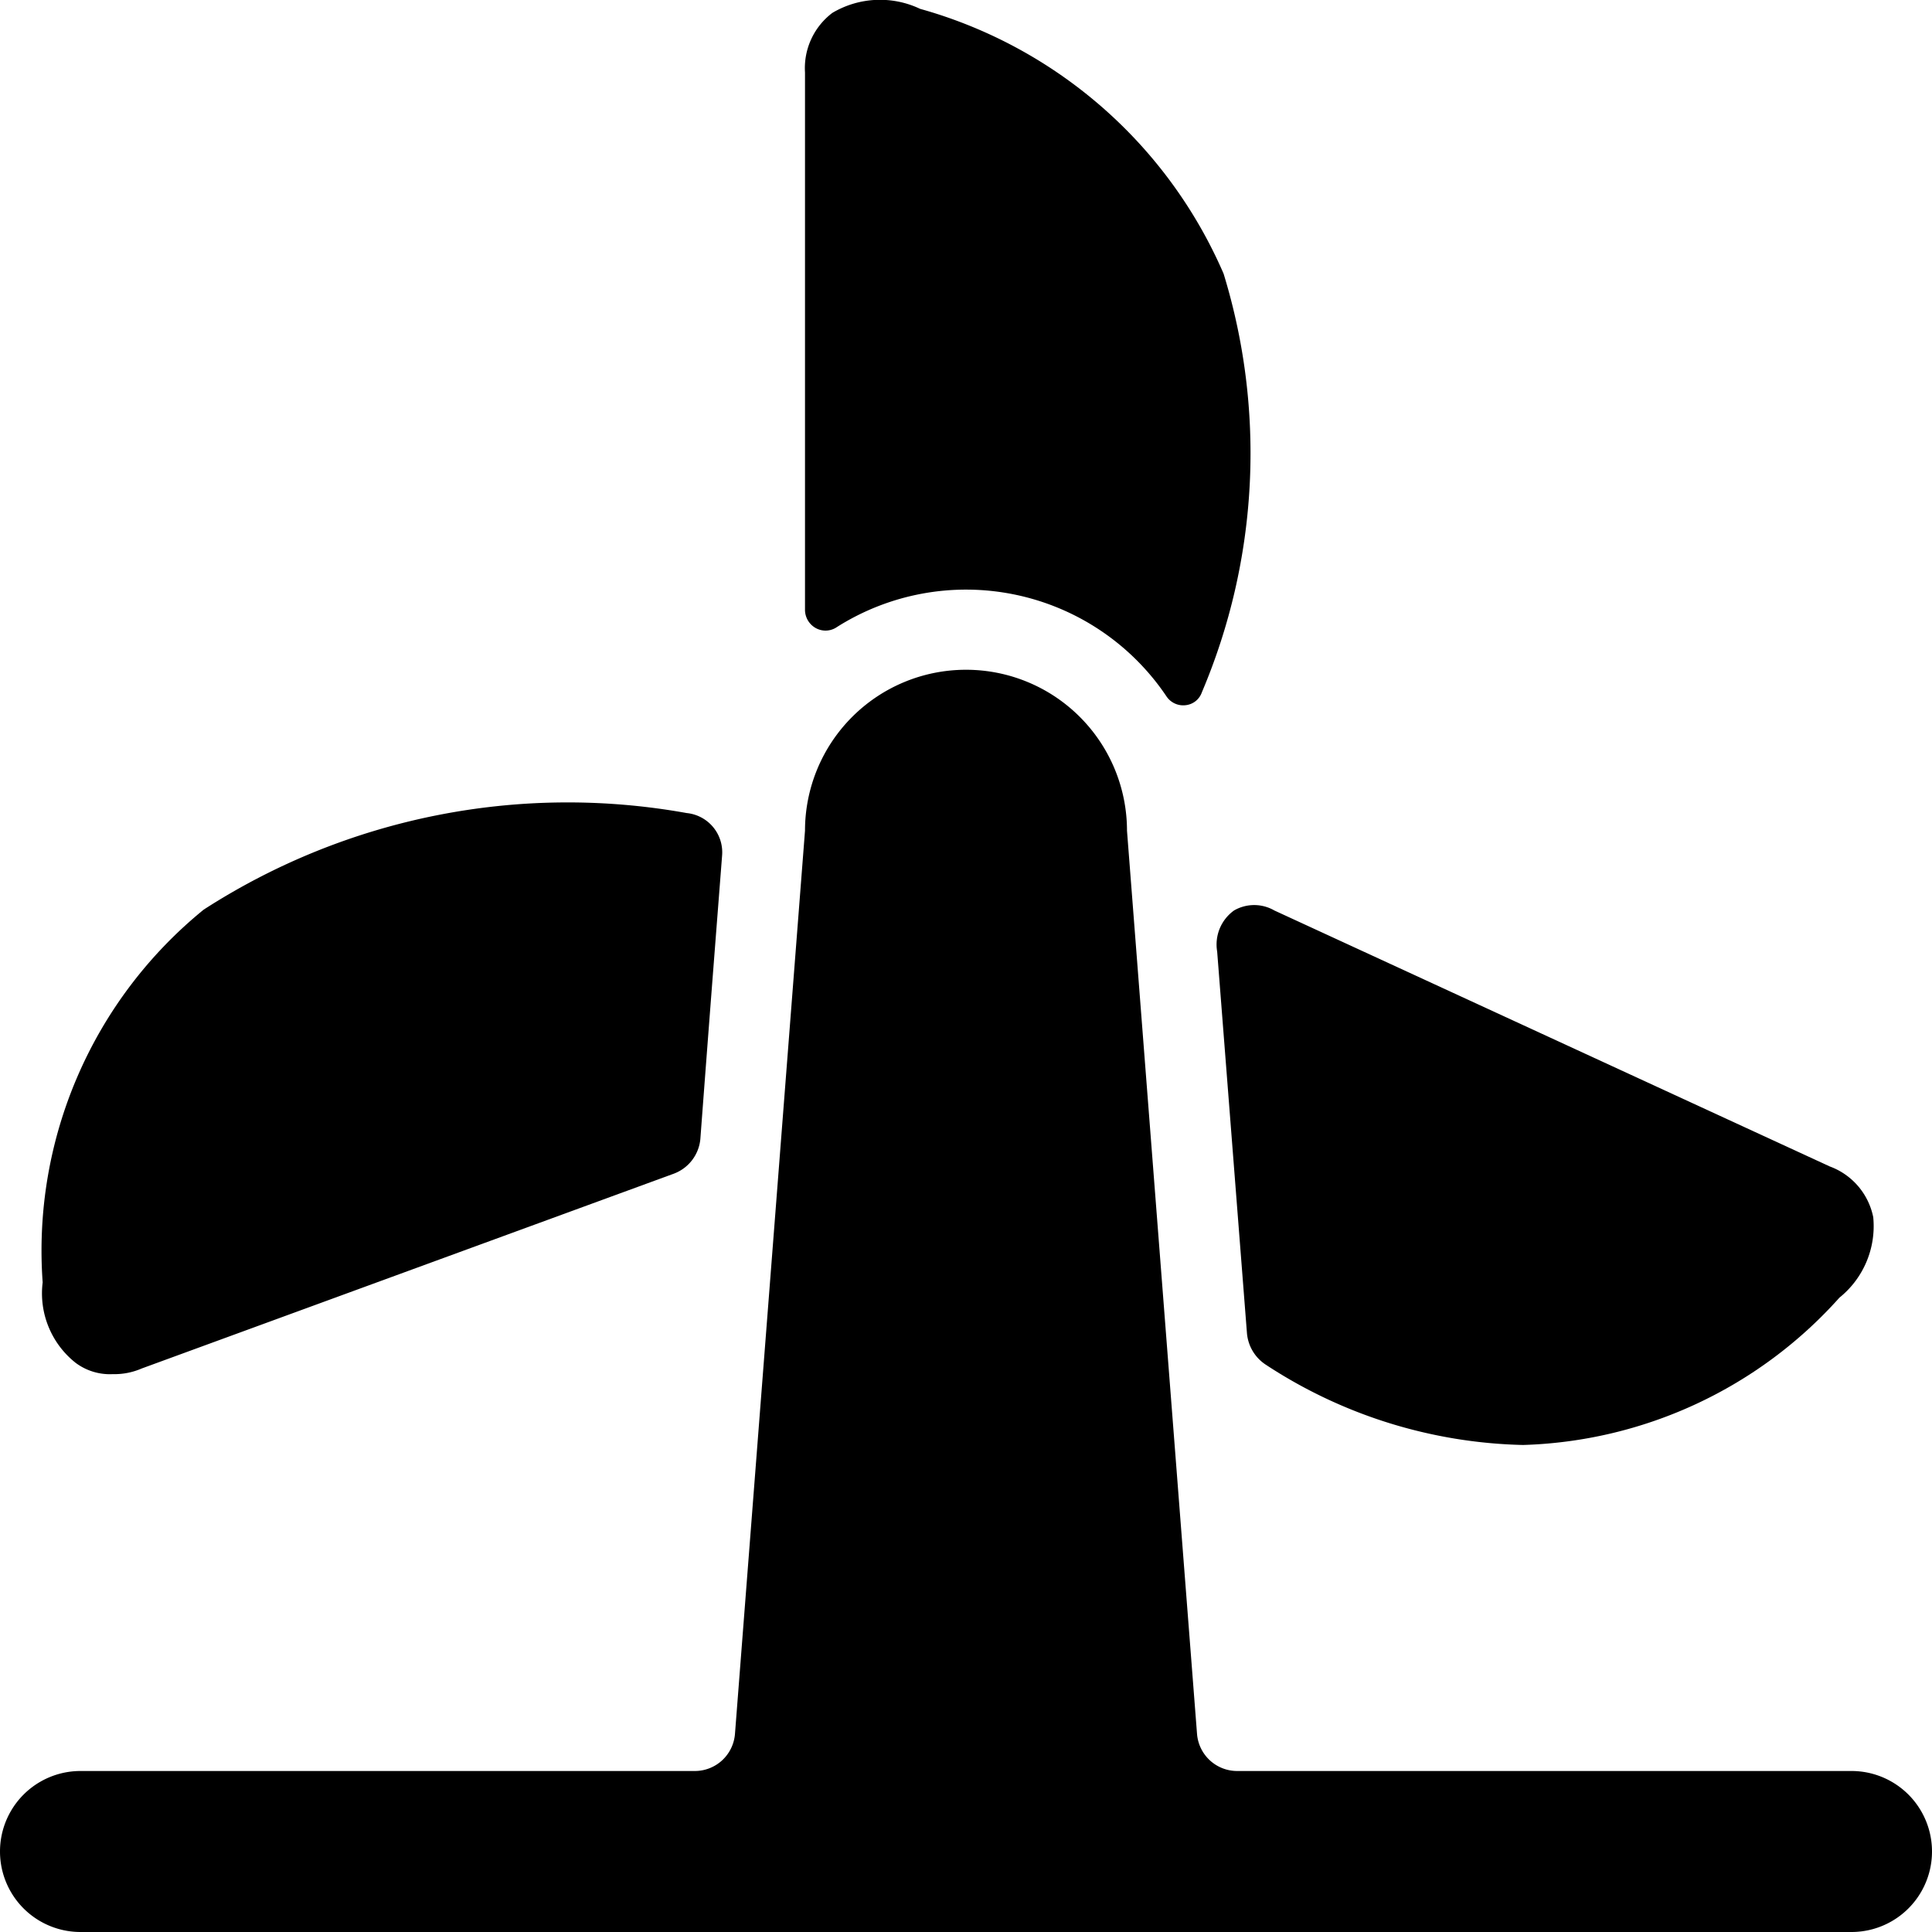 <svg xmlns="http://www.w3.org/2000/svg" viewBox="0 0 24 24"><g><path d="M0.94 16.93a0.71 0.71 0 0 0 0.46 0.14 0.85 0.85 0 0 0 0.36 -0.07l6.61 -2.42a0.51 0.51 0 0 0 0.33 -0.43c0.12 -1.6 0.22 -2.87 0.27 -3.52a0.49 0.49 0 0 0 -0.44 -0.53 8.34 8.34 0 0 0 -6 1.2 5.46 5.46 0 0 0 -2 4.63 1.1 1.1 0 0 0 0.41 1Z" fill="#000000" stroke-width="1"></path><path d="m15.12 11.82 0.37 4.74a0.52 0.52 0 0 0 0.23 0.39 6.06 6.06 0 0 0 3.2 1 5.49 5.49 0 0 0 3.93 -1.83 1.14 1.14 0 0 0 0.42 -1 0.85 0.85 0 0 0 -0.54 -0.63l-6.9 -3.18a0.5 0.5 0 0 0 -0.5 0 0.52 0.52 0 0 0 -0.21 0.51Z" fill="#000000" stroke-width="1"></path><path d="M10.13 7.8a0.25 0.25 0 0 0 0.25 0 3 3 0 0 1 4.11 0.85 0.25 0.25 0 0 0 0.24 0.11 0.24 0.24 0 0 0 0.2 -0.16 7.6 7.6 0 0 0 0.27 -5.2A5.81 5.81 0 0 0 11.43 0.11a1.16 1.16 0 0 0 -1.09 0.05 0.86 0.86 0 0 0 -0.34 0.74v6.68a0.26 0.26 0 0 0 0.13 0.22Z" fill="#000000" stroke-width="1"></path><path d="M23 22h-7.63a0.5 0.5 0 0 1 -0.5 -0.46L14 10.32a2 2 0 0 0 -4 0l-0.87 11.22a0.5 0.5 0 0 1 -0.5 0.46H1a1 1 0 0 0 0 2h22a1 1 0 0 0 0 -2Z" fill="#000000" stroke-width="1"></path></g></svg>